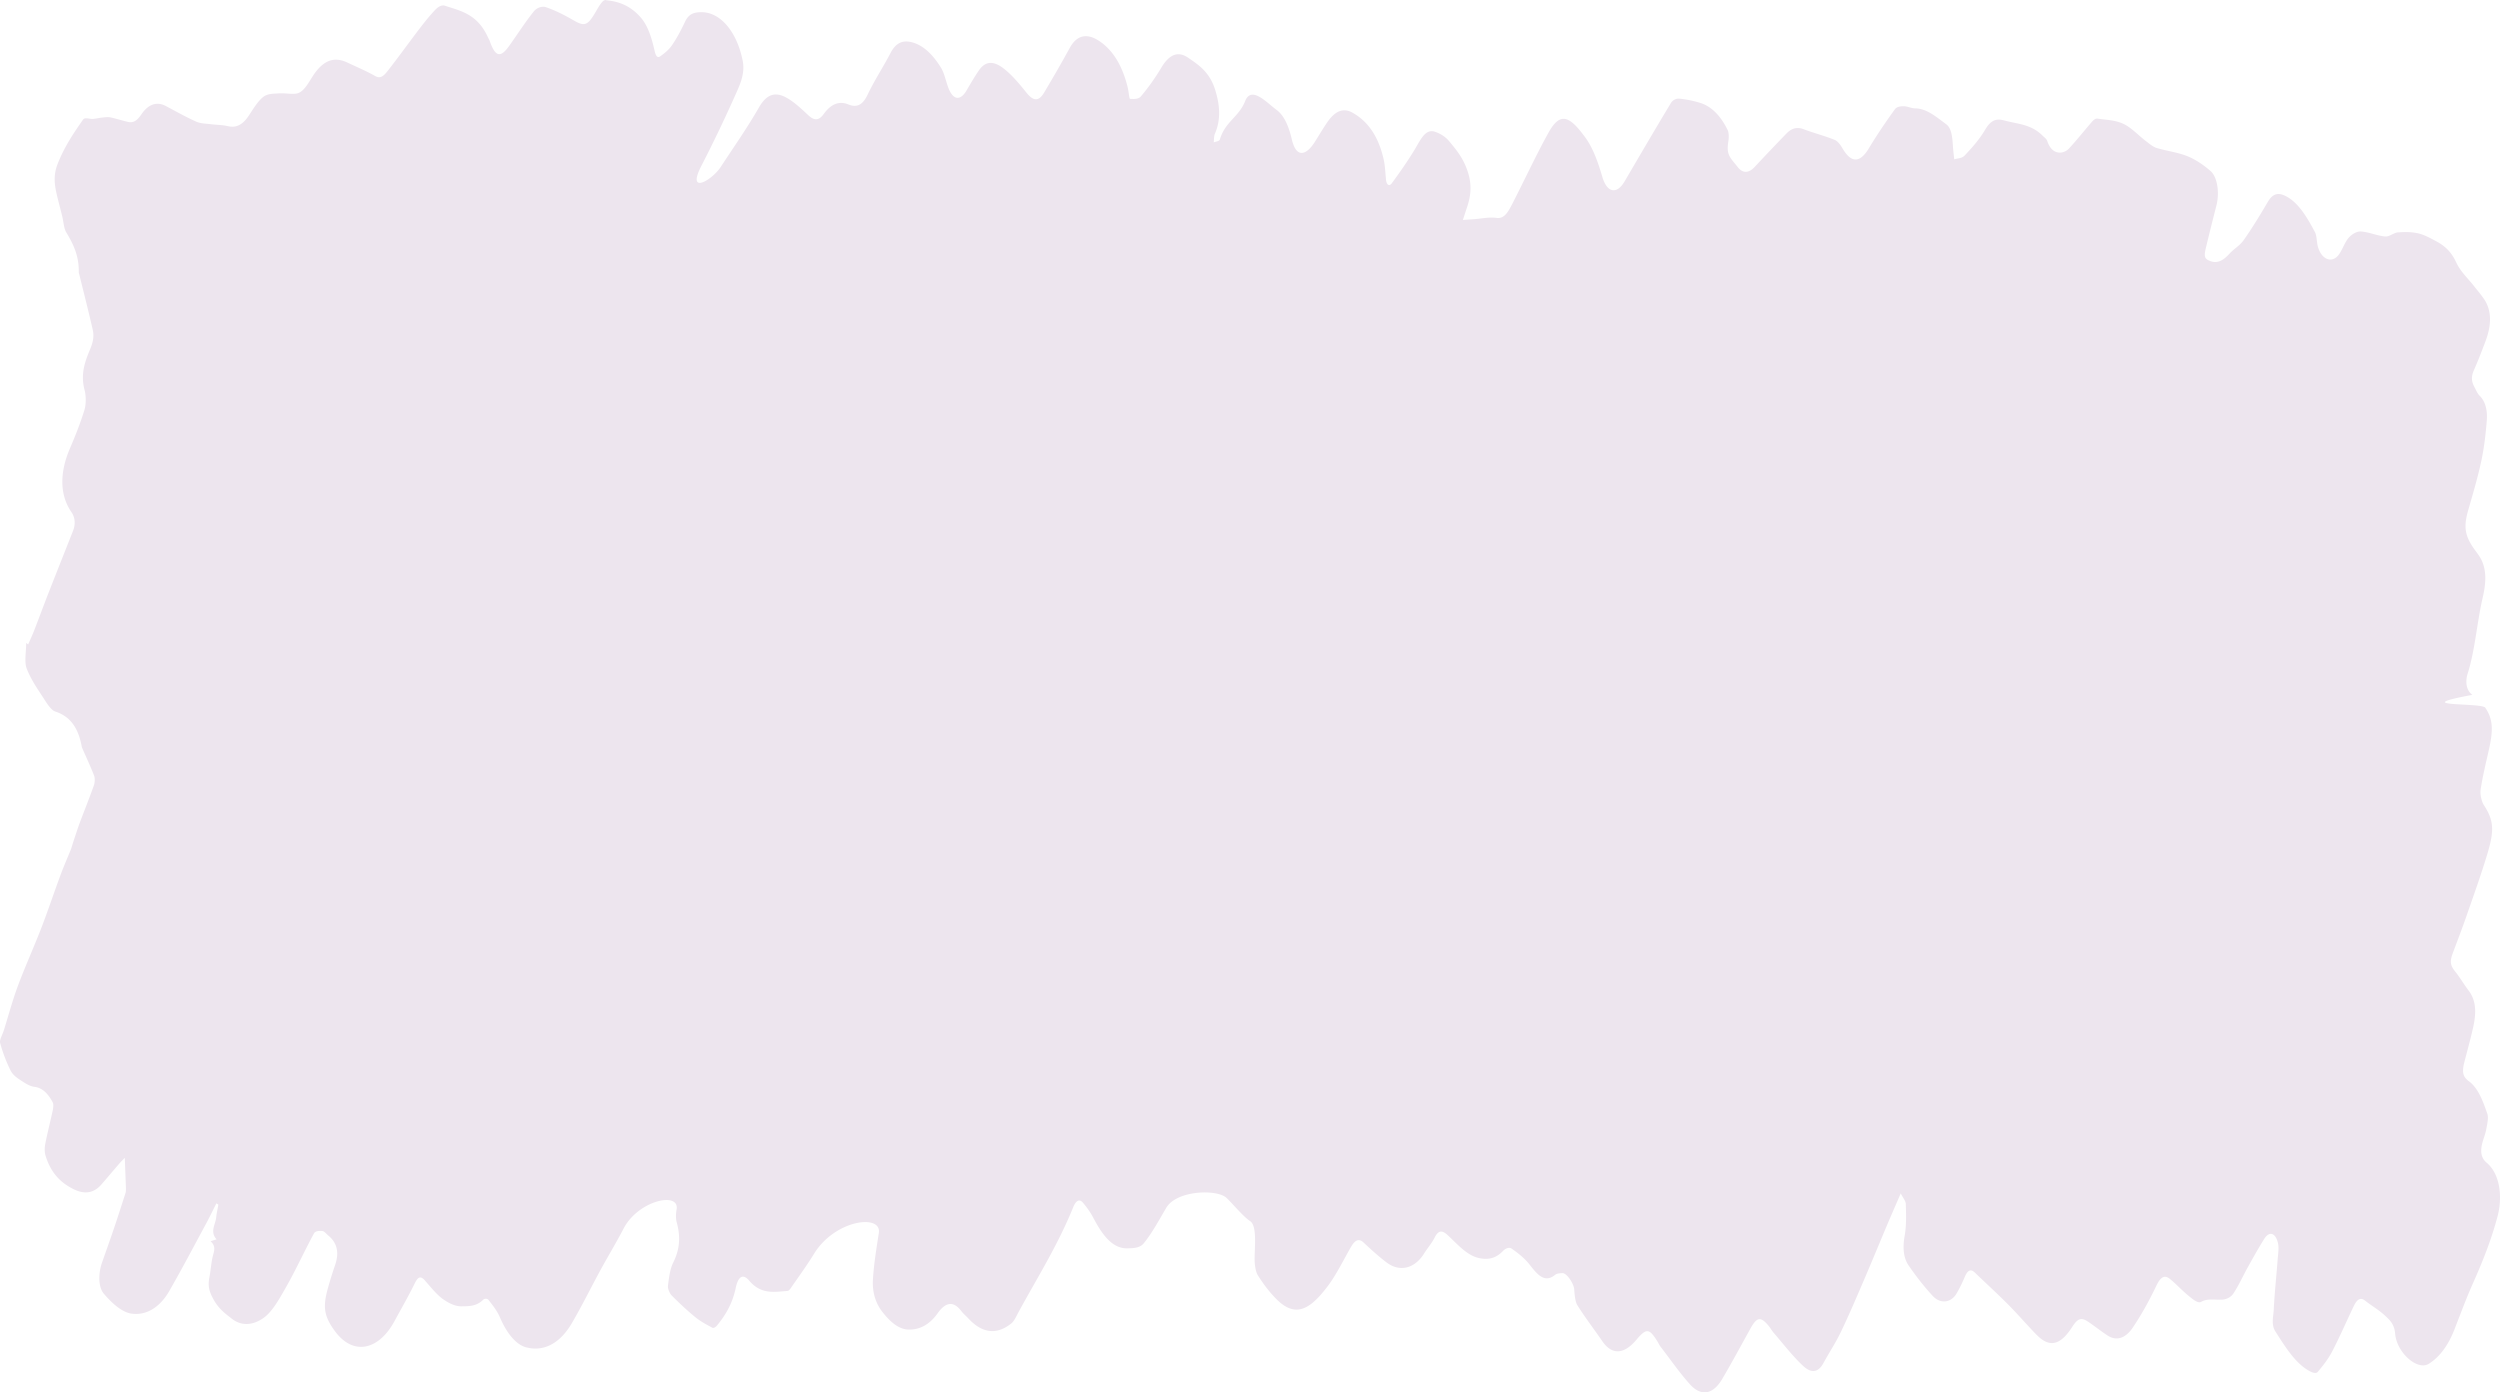<svg width="966" height="538" fill="none" xmlns="http://www.w3.org/2000/svg"><path d="M234.343 0h-.028c-.451 0-.888.092-1.227.368-.028.019-.056.055-.084.074-1.114 1.067-2.016 2.779-2.932 4.325-1.861 3.184-3.031 4.528-4.624 4.546h-.042c-.916 0-1.959-.442-3.369-1.233a.409.409 0 01-.113-.074c-.014 0-.028 0-.042-.018 0 0-.028 0-.042-.019-.113-.055-.226-.128-.338-.184-3.468-2.006-7.02-3.81-10.615-5.024a2.89 2.89 0 00-.986-.147h-.014c-1.156 0-2.453.552-3.355 1.49l-.028.037c-.029.037-.057.055-.085.092-.042.055-.085.092-.127.147-3.397 4.197-6.456 9.074-9.712 13.583l-.084.11c-.015.038-.043.056-.057.074-1.353 1.841-2.481 2.761-3.496 2.78h-.028c-1.353 0-2.495-1.694-3.693-5.099-.028-.055-.042-.128-.07-.184 0-.037-.029-.055-.029-.092l-.592-1.16c-4.116-9.055-10.557-10.159-16.689-12.202a1.923 1.923 0 00-.564-.092h-.028c-.888 0-1.917.57-2.664 1.307 0 0-.014 0-.028.018 0 0-.014 0-.028.019l-.015.018s-.014 0-.028.019c-2.227 2.282-4.313 4.914-6.371 7.583-4.116 5.392-8.133 11.006-12.306 16.325-.028.018-.042.055-.07.073l-.113.148c-.916 1.16-1.903 2.208-3.143 2.227h-.029c-.394 0-.803-.11-1.254-.332-.028-.018-.071-.036-.099-.055-3.594-2.043-7.301-3.589-10.966-5.319-1.48-.7-2.904-1.049-4.271-1.067h-.028c-3.271 0-6.203 2.061-8.951 6.313-1.819 2.816-3.651 6.478-6.541 6.81-.183.018-.38.036-.564.055h-.775c-.423 0-.86 0-1.283-.037-.267 0-.535-.037-.803-.055-.381-.019-.747-.056-1.128-.074-.324 0-.648-.018-.972-.018h-.029c-.253 0-.507 0-.761.018h-.197c-2.058.166-4.342 0-6.104 1.38-2.114 1.639-3.862 4.62-5.624 7.27-1.874 2.816-3.918 4.234-6.315 4.234h-.028a6.659 6.659 0 01-1.564-.184h-.057c-2.241-.553-4.539-.497-6.808-.792-1.875-.24-3.806-.202-5.582-1.012-3.947-1.767-7.823-3.957-11.7-6.019-1.085-.57-2.142-.846-3.157-.846h-.028c-2.2 0-4.215 1.288-5.935 3.662-.07.092-.14.203-.211.313-.028.037-.056.092-.099.13-.028.036-.042.073-.07.091-1.297 1.914-2.538 2.908-4.046 2.926h-.028c-.282 0-.564-.036-.86-.091h-.042c-2.34-.534-4.666-1.307-7.02-1.804h-.042a5.34 5.34 0 00-.944-.074h-.029c-.592 0-1.198.074-1.79.147-.07 0-.155 0-.225.019-1.213.129-2.41.423-3.623.534h-.24c-.38 0-.775-.056-1.184-.13-.042 0-.098 0-.14-.018a6.608 6.608 0 00-1.016-.092h-.042c-.45 0-.831.092-1.113.405l-.029.037a36.08 36.08 0 01-.056.074c-3.608 5.153-7.16 10.38-9.81 17.098-.832 2.117-1.142 4.05-1.142 5.945 0 2.503.55 4.896 1.17 7.417.578 2.32 1.198 4.62 1.762 6.957.493 2.043.634 4.62 1.508 6.074 2.607 4.344 4.877 8.76 4.877 15.055v.626l.197.663c1.748 7.104 3.552 14.172 5.188 21.313.169.773.253 1.509.253 2.227 0 1.822-.507 3.534-1.282 5.393-1.396 3.331-2.75 6.809-2.763 10.859 0 1.527.183 3.128.634 4.822.296 1.086.451 2.466.451 3.846 0 1.362-.155 2.724-.465 3.773-1.607 5.264-3.608 10.234-5.68 15.074-1.79 4.178-2.89 8.54-2.89 12.792 0 4.141 1.057 8.172 3.566 11.797.79 1.142 1.198 2.504 1.198 3.958a8.707 8.707 0 01-.648 3.239c-3.087 7.822-6.202 15.626-9.275 23.485-1.946 4.951-3.792 9.994-5.723 14.963-.72 1.859-1.55 3.608-2.326 5.411-.254-.202-.508-.386-.761-.589 0 2.062-.296 4.399-.296 6.46 0 1.252.113 2.412.45 3.332 1.706 4.454 4.328 8.098 6.725 11.816 1.268 1.969 2.762 4.38 4.37 4.896 5.088 1.675 8.795 5.429 10.247 13.711l.254.645c1.522 3.46 3.115 6.865 4.51 10.454.155.405.226.994.226 1.583 0 .736-.099 1.49-.282 2.024-1.734 4.896-3.65 9.626-5.455 14.448-.888 2.374-1.664 4.859-2.481 7.289-.338 1.012-.634 2.061-.916 2.944-1.424 3.479-2.862 6.773-4.144 10.234-2.51 6.773-4.821 13.748-7.415 20.448-2.918 7.527-6.188 14.705-9.021 22.307-2.03 5.448-3.609 11.337-5.385 17.043-.465 1.491-1.508 3.35-1.508 4.509 0 .147.014.258.042.387a58.803 58.803 0 004.003 10.601c.818 1.675 2.27 2.742 3.567 3.607 1.832 1.197 3.763 2.559 5.694 2.78 3.045.368 5.272 2.576 7.105 6.073.14.258.183.681.183 1.16 0 .607-.085 1.307-.197 1.822-.945 4.362-2.044 8.65-2.918 13.031a11.382 11.382 0 00-.197 2.135c0 .791.084 1.583.267 2.208 2.157 7.252 6.315 10.823 10.784 13.068.042.018.098.037.14.074.029 0 .057.036.085.036 1.494.718 3.03 1.178 4.553 1.178h.028c2.086 0 4.144-.865 6.061-3.073 2.354-2.706 4.68-5.485 7.034-8.209.691-.791 1.424-1.472 1.988-2.061.155 4.214.31 7.987.437 11.76v.461c0 .478-.029.957-.155 1.343-1.48 4.638-2.974 9.276-4.525 13.859-1.494 4.417-3.059 8.743-4.581 13.123a18.579 18.579 0 00-1.015 5.908c0 2.411.535 4.62 1.691 5.982 3.13 3.699 7.02 7.233 10.77 7.767h.112c.522.073 1.043.11 1.565.11h.028c4.708 0 9.346-2.816 12.785-8.724.028-.037.042-.092.07-.129 4.906-8.521 9.558-17.393 14.294-26.153 1.353-2.503 2.607-5.135 3.918-7.73l.761.496c-.281 1.638-.676 3.258-.831 4.933-.17 1.767-1.156 3.515-1.156 5.319 0 1.031.324 2.08 1.297 3.166-.747.239-1.24.386-2.34.736 1.114.957 1.452 1.914 1.452 2.89 0 1.122-.451 2.263-.705 3.46-.536 2.466-.69 5.135-1.184 7.619a13.47 13.47 0 00-.268 2.467c0 2.135.663 3.828 1.79 5.908 2.044 3.791 4.638 5.632 7.19 7.619.027.019.07.056.098.074 1.762 1.344 3.637 1.933 5.483 1.933h.028c2.227 0 4.412-.847 6.386-2.191h.014c.113-.073.225-.147.324-.239 3.355-2.411 6.089-7.454 8.669-11.982 3.749-6.589 7.02-13.84 10.685-20.558a.388.388 0 01.056-.092v-.019c.465-.699 1.424-.883 2.312-.883h.028c.282 0 .564.018.817.037h.029c.803.073 1.55 1.141 2.325 1.767 2.284 1.877 3.426 4.215 3.426 6.975 0 1.344-.268 2.798-.804 4.362a161.015 161.015 0 00-2.777 8.927c-.747 2.669-1.17 4.859-1.17 6.865 0 3.276 1.128 6.074 3.792 9.699.085.111.169.221.24.332 0 0 .028.018.028.036 3.016 3.958 6.456 5.798 9.881 5.798h.028c4.624 0 9.205-3.368 12.616-9.405.028-.037.042-.074.071-.11.028-.037.042-.092.07-.129.056-.092.113-.203.155-.295 2.678-4.932 5.455-9.736 7.964-14.871.014-.037.028-.074.057-.092.676-1.325 1.282-1.896 1.917-1.914h.014c.564 0 1.156.442 1.804 1.159a.134.134 0 01.056.074c.014.018.043.037.057.074.014.018.042.036.056.073 2.171 2.448 4.299 5.154 6.682 6.902.014 0 .042.037.07.037.042.037.085.055.113.092.084.055.169.11.239.166l.085.055c2.072 1.417 4.384 2.503 6.569 2.521h.084c2.848-.036 5.906.092 8.556-2.595h.014c.226-.221.564-.313.917-.331h.028c.38 0 .775.147 1.015.405l.042.055c1.579 2.061 3.284 4.123 4.412 6.755 2.566 5.981 6.146 10.601 10.304 11.613.057 0 .113.037.183.037h.043c1.057.258 2.1.387 3.143.387h.028c5.258 0 10.191-3.184 14.054-9.773 3.862-6.589 7.358-13.712 11.065-20.522 2.946-5.411 6.089-10.565 8.951-16.068 5.68-10.951 21.862-14.466 20.467-7.288-.141.718-.212 1.564-.226 2.392 0 .884.085 1.749.282 2.467.621 2.227.931 4.325.931 6.349 0 3.203-.776 6.24-2.312 9.295-1.184 2.356-1.621 5.853-2.002 8.945 0 .074-.014.147-.014.239 0 1.086.775 2.761 1.424 3.424 3.002 3 6.061 5.889 9.219 8.448 2.086 1.693 4.341 2.871 6.554 4.049a.682.682 0 00.282.055h.014c.395 0 .874-.313 1.241-.663.028-.036.07-.073.098-.11a.405.405 0 01.085-.092c3.185-3.847 5.934-8.246 7.273-14.503 0-.037 0-.056.014-.092.028-.111.043-.221.071-.332 0-.018 0-.036.014-.055.62-2.577 1.522-3.939 2.692-3.939h.028c.663 0 1.396.424 2.213 1.307l.029.037c.014.018.042.037.056.074.056.055.113.128.169.184.057.055.099.11.155.184 2.932 3.313 6.061 4.067 9.275 4.067h.028c1.438 0 2.89-.147 4.342-.276.127 0 .268-.018.395-.037.197 0 .38-.036.578-.055.422-.037.888-.552 1.212-1.049 3.016-4.38 6.131-8.614 8.979-13.252 8.077-13.215 26.19-15.534 25.062-8.098-.916 5.963-1.931 11.982-2.283 18.055a17.54 17.54 0 00-.043 1.234c0 4.288 1.255 8.098 3.651 11.172 2.988 3.846 6.231 6.699 9.994 6.883h.592c3.905 0 7.626-1.877 10.699-6.129.042-.037.07-.092.099-.147.042-.055.084-.129.126-.184l.029-.037c1.564-2.135 3.157-3.368 4.792-3.386h.028c1.339 0 2.707.828 4.116 2.65l.099.129c.789 1.03 1.72 1.767 2.58 2.687 3.03 3.313 6.145 5.006 9.345 5.006h.028c2.312 0 4.666-.902 7.048-2.724.071-.055.155-.11.226-.184a.294.294 0 00.084-.074c1.184-.938 2.03-3.036 2.96-4.711 7.161-13.123 14.942-25.418 20.919-40.123 0 0 0-.019.014-.037 0-.019.028-.055.028-.074 0 0 0-.018.014-.037v-.018c0-.037.028-.055.028-.074 0 0 .014-.037.028-.055.564-1.27 1.325-2.337 2.227-2.337h.029c.423 0 .874.239 1.367.791.014 0 .028.037.042.055 1.438 1.694 2.834 3.608 3.975 5.779l.085.166c.028.037.042.092.07.129.043.074.071.147.113.202 0 .019.028.037.028.056.014.036.043.073.057.11l.014.018c3.34 6.24 7.132 11.154 12.587 11.172h.31c2.129-.073 4.737-.073 6.245-1.932 3.214-3.939 5.906-8.963 8.697-13.712 4.031-6.865 19.664-7.288 23.3-3.847 2.608 2.485 6.329 7.105 9.134 8.982 2.735 1.822 1.706 10.031 1.72 14.706 0 2.116.381 4.822 1.241 6.202 2.1 3.35 4.44 6.424 6.949 8.982 2.875 2.963 5.483 4.288 7.992 4.288h.014c4.032 0 7.823-3.46 12.052-9.055l.085-.11c3.298-4.399 5.99-9.994 8.922-15.074.029-.055.057-.111.099-.166 0-.018.028-.037.042-.055 0 0 .014-.037.028-.055.86-1.418 1.748-2.301 2.777-2.319h.029c.563 0 1.155.257 1.804.846.028 0 .042.037.056.056.042.055.099.092.141.128 2.848 2.706 5.751 5.283 8.725 7.565.043.018.071.055.113.073.014 0 .028.019.057.037.014 0 .028.019.042.037 0 0 .014 0 .028.018 1.847 1.344 3.764 1.988 5.638 1.988h.029c3.256 0 6.357-1.951 8.612-5.576 1.325-2.135 2.932-3.884 4.102-6.203.832-1.657 1.649-2.282 2.481-2.282h.028c.804 0 1.635.589 2.495 1.362.028.018.042.036.071.055 0 0 .028.018.028.037.07.055.127.129.197.184 3.848 3.626 7.471 7.84 12.221 8.669.057 0 .113.018.169.036.691.111 1.353.184 2.016.184h.028c2.326 0 4.454-.791 6.527-2.908 0 0 .014 0 .028-.018s.042-.037.056-.055c.042-.055.085-.092.127-.147.592-.626 1.522-1.105 2.312-1.105h.014a1.5 1.5 0 01.761.184s.028.019.042.019h.014c2.481 1.73 5.004 3.644 7.091 6.294l.042.056.042.055c.028.037.071.073.099.129 2.072 2.632 4.045 5.024 6.442 5.024h.028c.93 0 1.931-.368 3.016-1.215 0 0 .014 0 .028-.018a.284.284 0 00.085-.074c.803-.644 1.861-.607 2.805-.699h.127c1.663.055 4.186 3.828 4.497 6.147v.184c.169 2.117.38 4.767 1.24 6.111 3.059 4.859 6.428 9.202 9.613 13.859 1.903 2.761 3.919 3.902 5.921 3.902h.028c2.368 0 4.694-1.583 6.78-3.939l.014-.018c.042-.056.084-.092.141-.148.042-.036.07-.092.113-.128.084-.092.169-.203.253-.295.071-.092.141-.166.212-.258l.014-.018c1.677-1.933 2.805-2.945 3.862-2.963h.028c1.184 0 2.284 1.288 3.975 4.031.029.036.057.092.085.147a.26.26 0 01.042.073l.127.221a.414.414 0 01.056.111c.268.46.522.975.818 1.362 3.778 4.895 7.386 10.141 11.375 14.558a.87.87 0 01.113.129c1.861 2.025 3.75 3 5.582 3h.028c2.453 0 4.807-1.804 6.809-5.227 3.707-6.313 7.245-12.884 10.839-19.381.028-.055.057-.092.085-.147 1.311-2.337 2.326-3.497 3.453-3.515h.043c.902 0 1.874.736 3.115 2.153l.014.019c.084.092.155.184.239.276 0 0 .029.036.043.036.69.829 1.268 1.915 1.973 2.724 3.75 4.344 7.358 9.056 11.333 12.774 1.241 1.159 2.622 2.042 4.003 2.042h.029c1.31 0 2.621-.809 3.805-2.889 0-.018.029-.055.043-.074l.028-.037c.014-.036.028-.055.042-.092 2.199-4.049 4.694-7.748 6.724-12 3.143-6.533 6.047-13.38 8.965-20.172 3.03-7.03 5.948-14.19 8.937-21.258 1.621-3.809 3.27-7.583 5.229-12.11.874 1.748 1.931 2.908 1.959 4.123.043 1.638.099 3.312.099 4.969 0 2.429-.113 4.84-.507 7.086-.296 1.601-.451 3.11-.451 4.528 0 2.76.592 5.208 2.015 7.251 2.918 4.215 6.019 8.19 9.275 11.687 1.325 1.436 2.876 2.099 4.342 2.099h.028c1.79 0 3.482-.994 4.638-2.78.014-.018.028-.055.042-.073.014-.019.028-.055.042-.074 1.184-1.969 2.255-4.178 3.214-6.442.042-.11.099-.22.141-.331.648-1.435 1.339-2.264 2.185-2.282h.028c.479 0 1.001.276 1.593.847 4.257 4.104 8.57 8.024 12.785 12.257 3.735 3.755 7.315 7.915 11.023 11.743.014.018.042.037.056.055.028.018.056.055.085.074 0 0 .014 0 .028.018 2.015 2.043 3.918 3.074 5.779 3.074h.028c2.566 0 5.075-1.988 7.711-6.056a.985.985 0 00.098-.147c.014-.037.043-.055.057-.073v-.019a.388.388 0 00.056-.092c.014-.018.028-.055.056-.073 1.269-1.915 2.242-2.798 3.426-2.798h.028c.719 0 1.522.35 2.495.994h.028c.042.018.085.055.127.073.042.019.07.056.113.092 2.466 1.694 4.877 3.608 7.358 5.227.084.056.183.111.268.166 1.071.626 2.114.92 3.129.92h.028c2.241 0 4.341-1.454 6.075-3.92.057-.092.113-.166.169-.258 3.341-4.932 6.386-10.472 9.149-16.251 0-.019.014-.037.028-.056 1.043-2.153 2.072-3.312 3.27-3.331h.014c.536 0 1.114.239 1.748.718 0 0 .085.055.127.092 2.523 2.043 4.863 4.656 7.4 6.681.014 0 .028.019.042.037a.292.292 0 01.071.055c.042.037.099.074.141.111.014 0 .028.018.042.036 0 0 .028.019.042.037.015 0 .043.037.057.055.014 0 .028 0 .042.019.028 0 .042.037.071.055.028.018.042.037.056.055 1.085.865 2.34 1.822 3.369 1.896h.113c.225 0 .451-.055.648-.166.113-.055.24-.129.352-.184 0 0 .029 0 .043-.018h.014c.014 0 .042-.019.056-.037 1.241-.552 2.467-.663 3.679-.663.479 0 .959 0 1.438.037.479.019.959.037 1.438.037.38 0 .775 0 1.156-.037h.183c1.395-.147 3.059-.846 4.031-2.264 2.044-3.018 3.679-6.717 5.54-10.067 2.086-3.755 4.186-7.509 6.399-11.062 0 0 .015-.036.029-.055 0-.018.028-.037.042-.055.803-1.252 1.691-1.896 2.509-1.896h.028c1.086 0 2.072 1.086 2.664 3.221.014.037.028.092.043.147 0 .019 0 .056.014.074.169.644.225 1.344.225 2.08 0 1.472-.225 3.092-.338 4.564-.479 6.405-1.184 12.773-1.494 19.215-.071 1.473-.381 3-.381 4.528 0 1.325.226 2.65 1.029 3.902 4.06 6.368 8.077 12.81 13.729 15.57.015 0 .043.019.057.019.028 0 .042.018.056.037l.127.055c.042.018.085.037.141.055.395.147.832.258 1.226.276h.029c.38 0 .733-.11.958-.368l.014-.018c1.988-2.375 4.003-4.878 5.582-7.896 2.946-5.669 5.582-11.779 8.401-17.651a.386.386 0 01.057-.11c.747-1.528 1.607-2.558 2.678-2.558h.028c.437 0 .902.165 1.424.552.042.037.084.073.141.11 2.607 2.062 5.412 3.608 7.907 5.982 1.579 1.509 3.398 3.037 3.708 6.81.521 6.221 6.329 12.184 10.755 12.221h.028a4.21 4.21 0 002.213-.608c4.243-2.668 7.499-7.122 9.909-13.27 2.368-6.073 4.652-12.258 7.246-18.055 3.608-8.08 6.907-16.307 9.373-25.491.649-2.411.987-4.951.987-7.436 0-5.356-1.593-10.454-5.145-13.436-1.438-1.214-2.114-2.742-2.114-4.656 0-.755.098-1.583.31-2.485.451-1.988 1.268-3.773 1.635-5.779.254-1.362.634-3.074.634-4.454 0-.534-.056-1.031-.183-1.436-1.72-5.024-3.58-10.049-7.104-12.644-1.607-1.178-2.312-2.356-2.312-4.16 0-.938.183-2.043.536-3.386 1.099-4.289 2.283-8.522 3.27-12.865.521-2.246.874-4.473.874-6.608 0-2.908-.677-5.669-2.538-8.08-1.733-2.263-3.27-4.951-5.046-7.159-1.226-1.528-1.804-2.632-1.804-3.994 0-.976.282-2.08.846-3.571 1.776-4.73 3.58-9.405 5.243-14.227 2.735-7.859 5.554-15.681 7.993-23.779 1.184-3.976 1.86-6.976 1.86-9.626 0-3.221-.986-5.945-3.214-9.332-.718-1.104-1.296-3.294-1.296-4.987 0-.313.014-.608.056-.884.803-5.282 2.058-10.38 3.214-15.515.719-3.203 1.113-5.779 1.113-8.006 0-3.148-.775-5.614-2.509-8.191-1.409-2.098-30.869-.165-5.004-4.969-1.649-1.215-2.311-3.111-2.311-5.098 0-1.031.169-2.08.493-3.074 2.918-9.313 3.566-19.675 5.793-29.283.592-2.558 1.029-5.135 1.029-7.638 0-3.073-.648-6.037-2.452-8.705-.804-1.197-1.692-2.283-2.481-3.497-1.861-2.835-2.707-5.191-2.707-7.97 0-1.803.367-3.773 1.058-6.165 1.79-6.24 3.65-12.461 5.032-18.921 1.085-5.024 1.705-10.38 2.128-15.663.043-.515.057-1.03.057-1.527 0-3.203-.832-6.111-2.848-8.062-.831-.81-1.423-2.3-2.086-3.533-.564-1.05-.86-2.099-.86-3.185 0-.92.226-1.895.677-2.944 1.621-3.681 3.115-7.528 4.567-11.393 1.156-3.092 1.734-5.908 1.734-8.448 0-3.074-.832-5.779-2.495-8.117-1.198-1.693-2.509-3.221-3.764-4.822-2.326-2.982-5.117-5.429-6.836-9.129-2.115-4.564-4.891-6.607-7.964-8.245-2.242-1.197-4.525-2.43-6.851-2.945a.333.333 0 01-.127-.037h-.113a.654.654 0 01-.183-.037c-1.395-.276-2.819-.386-4.229-.386h-.028c-.775 0-1.536.037-2.311.092h-.395c-.085 0-.169 0-.254.018-.761.074-1.536.442-2.298.81-.028 0-.056.037-.084.037-.042.018-.085.055-.141.073-.733.35-1.452.681-2.171.681h-.254c-3.129-.276-6.23-1.711-9.359-1.932h-.296c-1.41.018-2.989.92-4.187 2.135-.028.037-.07.073-.098.11a.396.396 0 00-.085.092c-1.452 1.565-2.354 4.307-3.665 6.276-1.001 1.528-2.241 2.209-3.481 2.227h-.029c-2.227 0-4.398-2.3-5.06-6.128v-.092c0-.037 0-.056-.014-.093-.226-1.454-.296-3.202-.86-4.27-3.327-6.276-6.893-12.165-12.151-14.319-.014 0-.042 0-.056-.018-.662-.258-1.297-.405-1.903-.405-1.381 0-2.636.755-3.806 2.558-.056.074-.098.166-.155.24l-.028.036c0 .019-.028.037-.028.056-.014.018-.028.055-.043.073-2.988 5.098-6.047 10.123-9.303 14.761-1.593 2.282-3.806 3.405-5.596 5.374a.211.211 0 00-.056.056c-1.706 1.859-3.425 3.11-5.399 3.129h-.028a5.047 5.047 0 01-1.677-.295c-.043 0-.071-.018-.113-.037-1.523-.552-2.227-1.086-2.227-2.54 0-.57.112-1.288.324-2.208 1.339-5.632 2.749-11.227 4.172-16.804 1.227-4.822.423-10.933-2.311-13.307-2.806-2.43-5.836-4.454-8.923-5.706-3.891-1.546-7.95-1.987-11.911-3.184-1.424-.441-2.777-1.638-4.116-2.65-2.918-2.227-5.667-5.264-8.739-6.681-3.186-1.473-6.668-1.51-10.023-2.006h-.169c-.549 0-1.17.441-1.663.957 0 0-.028.018-.028.037-.014 0-.028.036-.043.036-.014.019-.042.037-.056.056-3.002 3.441-5.892 7.14-8.951 10.417-.028.037-.056.055-.084.092l-.029.037c-.958.975-2.269 1.509-3.411 1.509h-.056c-2.044-.018-3.806-1.344-4.877-4.51-.296-.864-1.086-1.343-1.678-1.932-4.581-4.656-9.867-4.564-14.969-6-.029 0-.071-.018-.099-.018-.705-.184-1.353-.295-1.973-.295h-.029c-1.931 0-3.51 1.05-5.116 3.7-.015.037-.043.055-.057.092-.028.037-.042.073-.07.11-2.27 3.865-5.103 6.976-7.894 9.957-1.071 1.16-2.678 1.05-4.045 1.491-.17-1.712-.409-3.386-.508-5.116-.211-3.332-.507-6.902-2.551-8.412-3.82-2.816-7.598-6.147-12.038-6.165-.719 0-1.452-.203-2.171-.405-.733-.203-1.466-.405-2.199-.424h-.056c-1.17 0-2.65.13-3.44 1.215-3.453 4.785-6.836 9.755-10.022 15.037-.042.074-.098.147-.141.24-1.677 2.705-3.34 4.085-4.989 4.085h-.029c-1.607 0-3.199-1.306-4.806-3.92l-.029-.037c-.014-.018-.028-.055-.042-.073l-.127-.221c-.831-1.436-1.931-2.89-3.073-3.332-3.961-1.6-8.02-2.613-12.009-4.122a.218.218 0 01-.099-.037 5.986 5.986 0 00-2.128-.405h-.014c-1.424 0-2.763.589-4.046 1.822-.014.018-.042.037-.056.055-.057.056-.127.13-.198.184-4.158 4.307-8.316 8.65-12.418 13.068-.028.037-.056.055-.085.092 0 0-.014 0-.028.018 0 0-.014 0-.028.019-1.015 1.049-2.114 1.656-3.228 1.656h-.028c-.959 0-1.903-.478-2.791-1.49 0 0-.028-.019-.028-.037-.029-.037-.043-.056-.071-.074l-.014-.018-.084-.11c-2.495-3.148-3.947-4.344-3.947-7.455 0-.755.084-1.62.253-2.65.226-1.325.212-3.295-.267-4.27-2.707-5.559-6.273-9.184-10.629-10.528a40.64 40.64 0 00-8.147-1.638h-.254c-.958 0-2.128.552-2.777 1.49-.028.038-.056.074-.084.13-6.061 10.03-12.01 20.245-17.972 30.405-.014.037-.043.055-.057.092l-.014.018c-1.297 2.172-2.749 3.258-4.13 3.258h-.028c-1.706 0-3.284-1.675-4.299-4.988a9.837 9.837 0 00-.043-.165c-1.677-5.706-3.58-11.117-6.596-15.258-.17-.221-.325-.442-.494-.663l-.028-.037a8.855 8.855 0 00-.085-.11l-.042-.055c-2.974-3.957-5.399-6.295-7.71-6.313h-.028c-1.889 0-3.708 1.583-5.681 5.098-.028.055-.071.11-.099.166-4.961 8.944-9.402 18.607-14.152 27.828 0 0-.014.037-.028.055 0 0-.014.037-.028.037 0 0 0 .019-.014.037 0 0-.015.037-.029.055 0 0-.014.037-.028.055-1.339 2.577-2.72 4.97-5.173 4.988-.169 0-.338 0-.522-.037h-.07c-.07 0-.141-.018-.211-.018a14.08 14.08 0 00-1.762-.11h-.029c-1.747 0-3.509.276-5.271.478-.113 0-.226.019-.339.037-.239.018-.479.055-.719.073-.141 0-.282.019-.437.037h-.126c-1.184.092-2.369.166-4.187.295.761-2.32 1.156-3.608 1.593-4.877.846-2.504 1.353-4.896 1.353-7.4 0-2.042-.324-4.159-1.085-6.441-1.706-5.227-4.426-8.411-7.133-11.687-1.564-1.878-3.622-3.056-5.568-3.7-.028 0-.042 0-.07-.018a3.634 3.634 0 00-1.128-.184h-.028c-2.791 0-4.468 3.57-6.315 6.7 0 0 0 .018-.014.036 0 0-.014.037-.028.055-.042.055-.071.129-.113.184a.402.402 0 01-.056.092l-.028.037c-2.763 4.564-5.752 8.798-8.782 12.939a.259.259 0 00-.042.074l-.015.018-.042.055c-.324.405-.662.626-.972.626h-.029c-.563 0-1.043-.7-1.226-2.135v-.257c-.254-2.467-.338-5.025-.846-7.363-2.058-9.313-6.329-15-12.094-18.22-1.085-.608-2.128-.903-3.115-.903h-.028c-2.425 0-4.567 1.712-6.527 4.528-.042.055-.07.11-.098.147-1.706 2.485-3.271 5.19-4.92 7.767a.782.782 0 01-.084.129l-.028.037c-1.424 2.172-3.186 3.846-4.807 3.846h-.028c-1.495 0-2.876-1.417-3.778-5.153 0-.037 0-.055-.014-.092-1.1-4.601-2.749-9.037-5.85-11.338-2.283-1.693-4.454-3.883-6.836-5.171-.762-.405-1.593-.737-2.411-.737h-.042c-1.085 0-2.114.59-2.833 2.32a.595.595 0 00-.057.147c-2.466 6.239-7.668 7.84-9.754 14.779-.254.81-1.565.81-2.396 1.196.141-1.122.07-2.466.437-3.313 2.424-5.54 1.903-11.098.211-16.712-2.114-7.067-6.329-9.81-10.473-12.662-1.339-.92-2.608-1.38-3.806-1.38h-.014c-2.354 0-4.468 1.711-6.442 4.914-.028.055-.056.092-.084.147-.029.055-.057.092-.085.147-2.41 4.012-5.06 7.749-7.865 11.043l-.043.055c-.014.019-.042.037-.056.056l-.042.055c-.733.718-1.776.865-2.791.865h-.043c-.394 0-.789-.019-1.155-.037h-.085c-.282 0-.508-2.485-.775-3.81a22.428 22.428 0 00-.325-1.417c-2.142-8.209-5.835-13.914-10.994-17.264l-.085-.055c-.042-.037-.099-.056-.141-.074a1.2 1.2 0 01-.197-.129c-1.635-.994-3.144-1.472-4.539-1.472h-.028c-2.495 0-4.581 1.564-6.188 4.49-3.214 5.89-6.541 11.614-9.91 17.283-.014.037-.042.055-.056.092 0 .019-.028.055-.042.074l-.043.055c-1 1.62-1.987 2.356-3.016 2.374h-.042c-1.114 0-2.27-.865-3.553-2.448a.804.804 0 01-.112-.128c-2.834-3.534-5.765-7.05-8.993-9.46-.014 0-.029-.02-.043-.038-.084-.073-.183-.128-.267-.202-1.424-1.012-2.961-1.767-4.483-1.767h-.028c-1.494 0-2.974.736-4.356 2.632 0 0-.056.092-.084.129-.014.018-.029.055-.057.073-1.677 2.43-3.228 5.099-4.778 7.75a.368.368 0 01-.057.091c-.028.037-.042.074-.07.11v.019s-.028.037-.028.055l-.028.037c-1.072 1.73-2.199 2.577-3.285 2.595h-.028c-1.353 0-2.636-1.343-3.623-4.012-.028-.055-.042-.129-.07-.184-.888-2.466-1.466-5.393-2.678-7.362-3.073-5.006-6.752-8.688-11.164-9.884-.113-.037-.24-.055-.353-.092h-.014a8.996 8.996 0 00-1.945-.24h-.014c-2.213 0-4.243 1.087-5.934 4.234 0 0-.014.037-.029.037l-.084.166c-2.847 5.484-6.146 10.417-8.852 16.104-.014.037-.043.074-.057.11-1.466 3.037-3.073 4.197-4.933 4.215h-.028c-.747 0-1.523-.184-2.354-.515-.029 0-.057-.019-.085-.037-.944-.386-1.861-.57-2.763-.57h-.014c-2.452 0-4.694 1.453-6.724 4.27-.042.073-.098.128-.14.184-.959 1.27-1.875 1.858-2.834 1.858h-.028c-.874 0-1.79-.496-2.805-1.417 0 0-.028-.018-.042-.037 0 0-.014 0-.028-.018 0 0-.029-.018-.043-.037-.014 0-.028-.018-.042-.037-2.565-2.41-5.173-4.859-7.95-6.515-.014 0-.028 0-.042-.018-.057-.037-.127-.074-.184-.11-.014 0-.028-.02-.042-.02-1.48-.864-2.904-1.361-4.299-1.361h-.042c-2.256 0-4.398 1.38-6.428 4.859-.014.036-.042.073-.056.11 0 .019-.029.037-.043.055-4.623 8.08-9.796 15.369-14.744 22.952-3.369 5.171-13.363 11.024-7.485-.424a540.661 540.661 0 0013.856-29.025c1.114-2.521 2.34-5.521 2.354-8.908 0-.865-.07-1.748-.253-2.669-.014-.073-.029-.165-.057-.257-2.241-11.006-8.584-18.479-15.801-18.497h-.691c-2.058.129-4.229.478-5.723 3.68-1.508 3.222-3.157 6.314-5.004 9.02-1.283 1.877-2.946 3.165-4.553 4.324 0 0-.014 0-.028.019-.254.184-.493.276-.705.276h-.028c-.634 0-1.085-.828-1.438-2.374-1.127-4.933-2.537-9.681-5.398-12.94C243.914 2.559 239.798.81 235.428.24a.62.62 0 01-.183-.018 7.803 7.803 0 00-1.142-.11l.24-.111z" fill="#EDE5EE"/></svg>